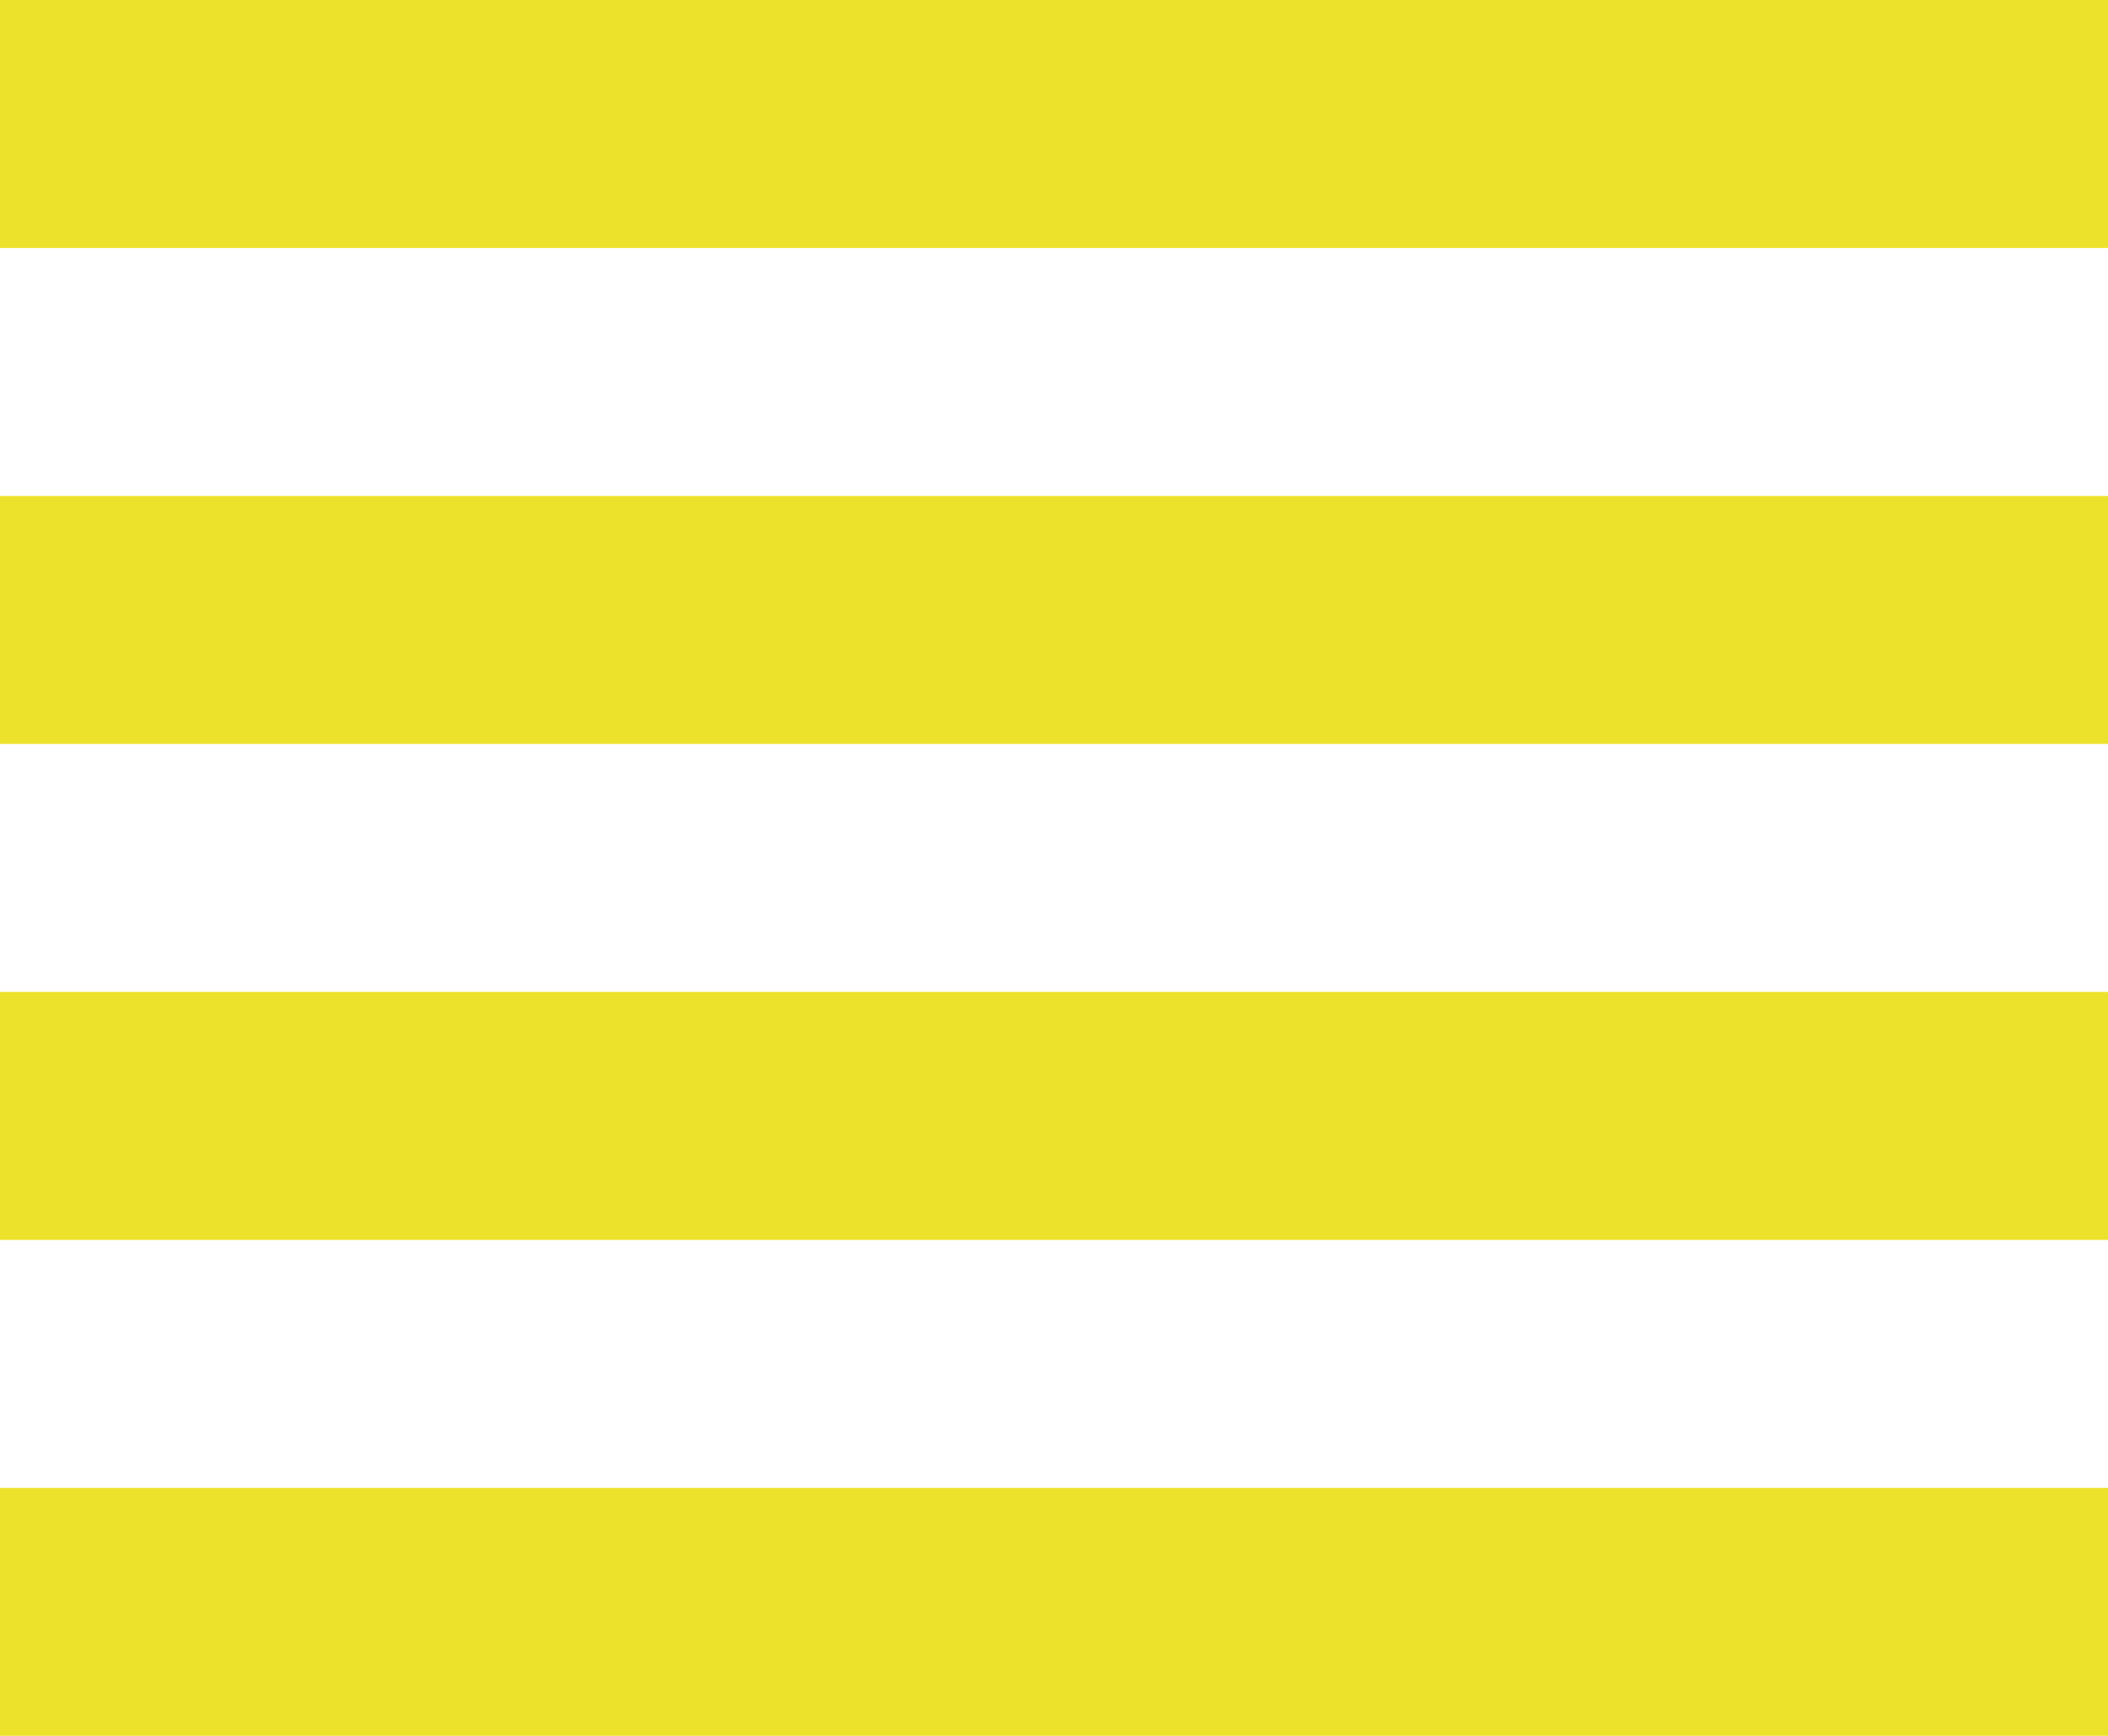 <?xml version="1.0" encoding="UTF-8" standalone="no"?><svg xmlns="http://www.w3.org/2000/svg" xmlns:xlink="http://www.w3.org/1999/xlink" fill="#ede22b" height="28" preserveAspectRatio="xMidYMid meet" version="1" viewBox="8.0 10.0 34.0 28.0" width="34" zoomAndPan="magnify"><g id="change1_1"><path d="M8 30h34v-4h-34v4zm0 8h34v-4h-34v4zm0-16h34v-4h-34v4zm0-12v4h34v-4h-34z" fill="inherit"/></g></svg>